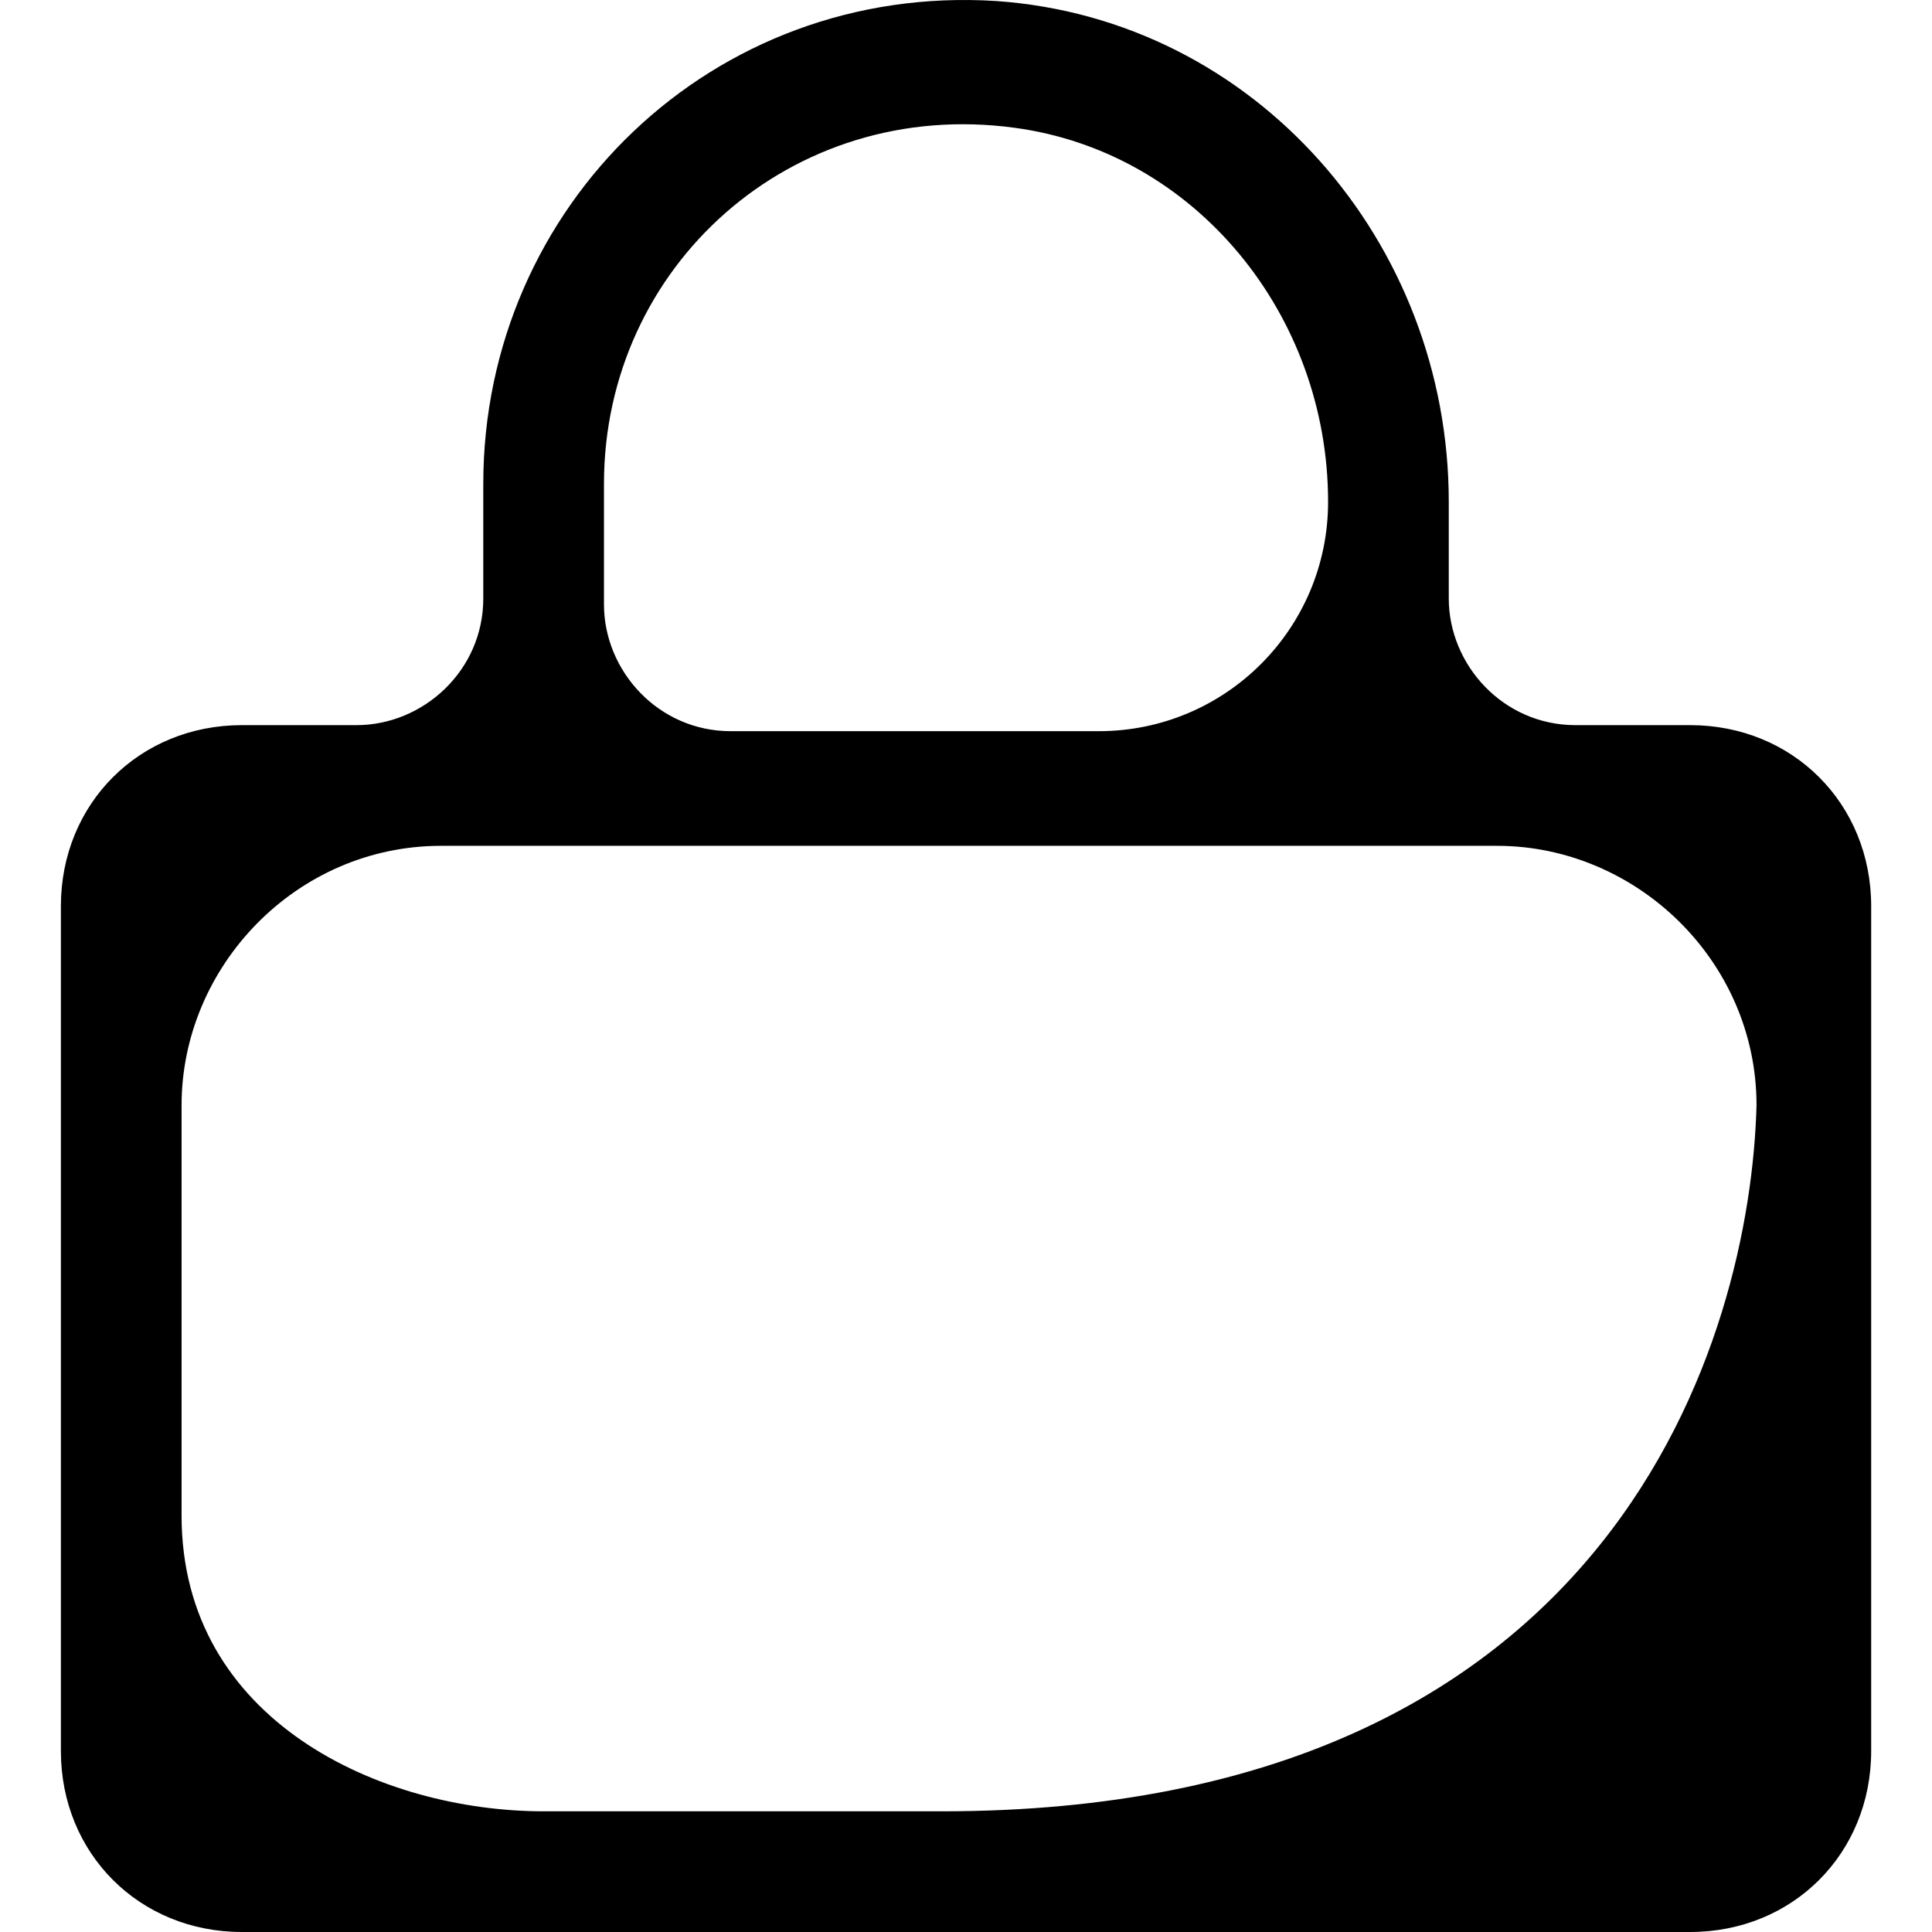 <?xml version='1.0' encoding='iso-8859-1'?>
<svg version="1.1" xmlns="http://www.w3.org/2000/svg" viewBox="0 0 32.017 32.017" xmlns:xlink="http://www.w3.org/1999/xlink" enable-background="new 0 0 32.017 32.017">
  <path d="m28.009,12.017h-1.9c-1.2,0-2.1-1-2.1-2.1v-1.6c0-4.3-3.2-8-7.5-8.3-4.7-0.3-8.5,3.4-8.5,8v1.9c0,1.2-1,2.1-2.1,2.1h-1.9c-1.7,0-3,1.3-3,3v14c0,1.7 1.3,3 3,3h9.3c0.7,0 4.8,0 5.4,0h9.3c1.7,0 3-1.3 3-3v-14c-3.55271e-15-1.7-1.3-3-3-3zm-18-4c0-3.6 3.1-6.4 6.8-5.9 3,0.4 5.2,3.1 5.2,6.2 0,2.1-1.7,3.8-3.8,3.8h-6.1c-1.2,0-2.1-1-2.1-2.1v-2zm5.6,22h-6.6c-2.7,0-6-1.5-6-4.9v-6.8c0-2.3 1.9-4.3 4.3-4.3h17.5c2.3,0 4.3,1.9 4.3,4.3-0.1,3.8-2.3,11.7-13.5,11.7z"/>
</svg>

